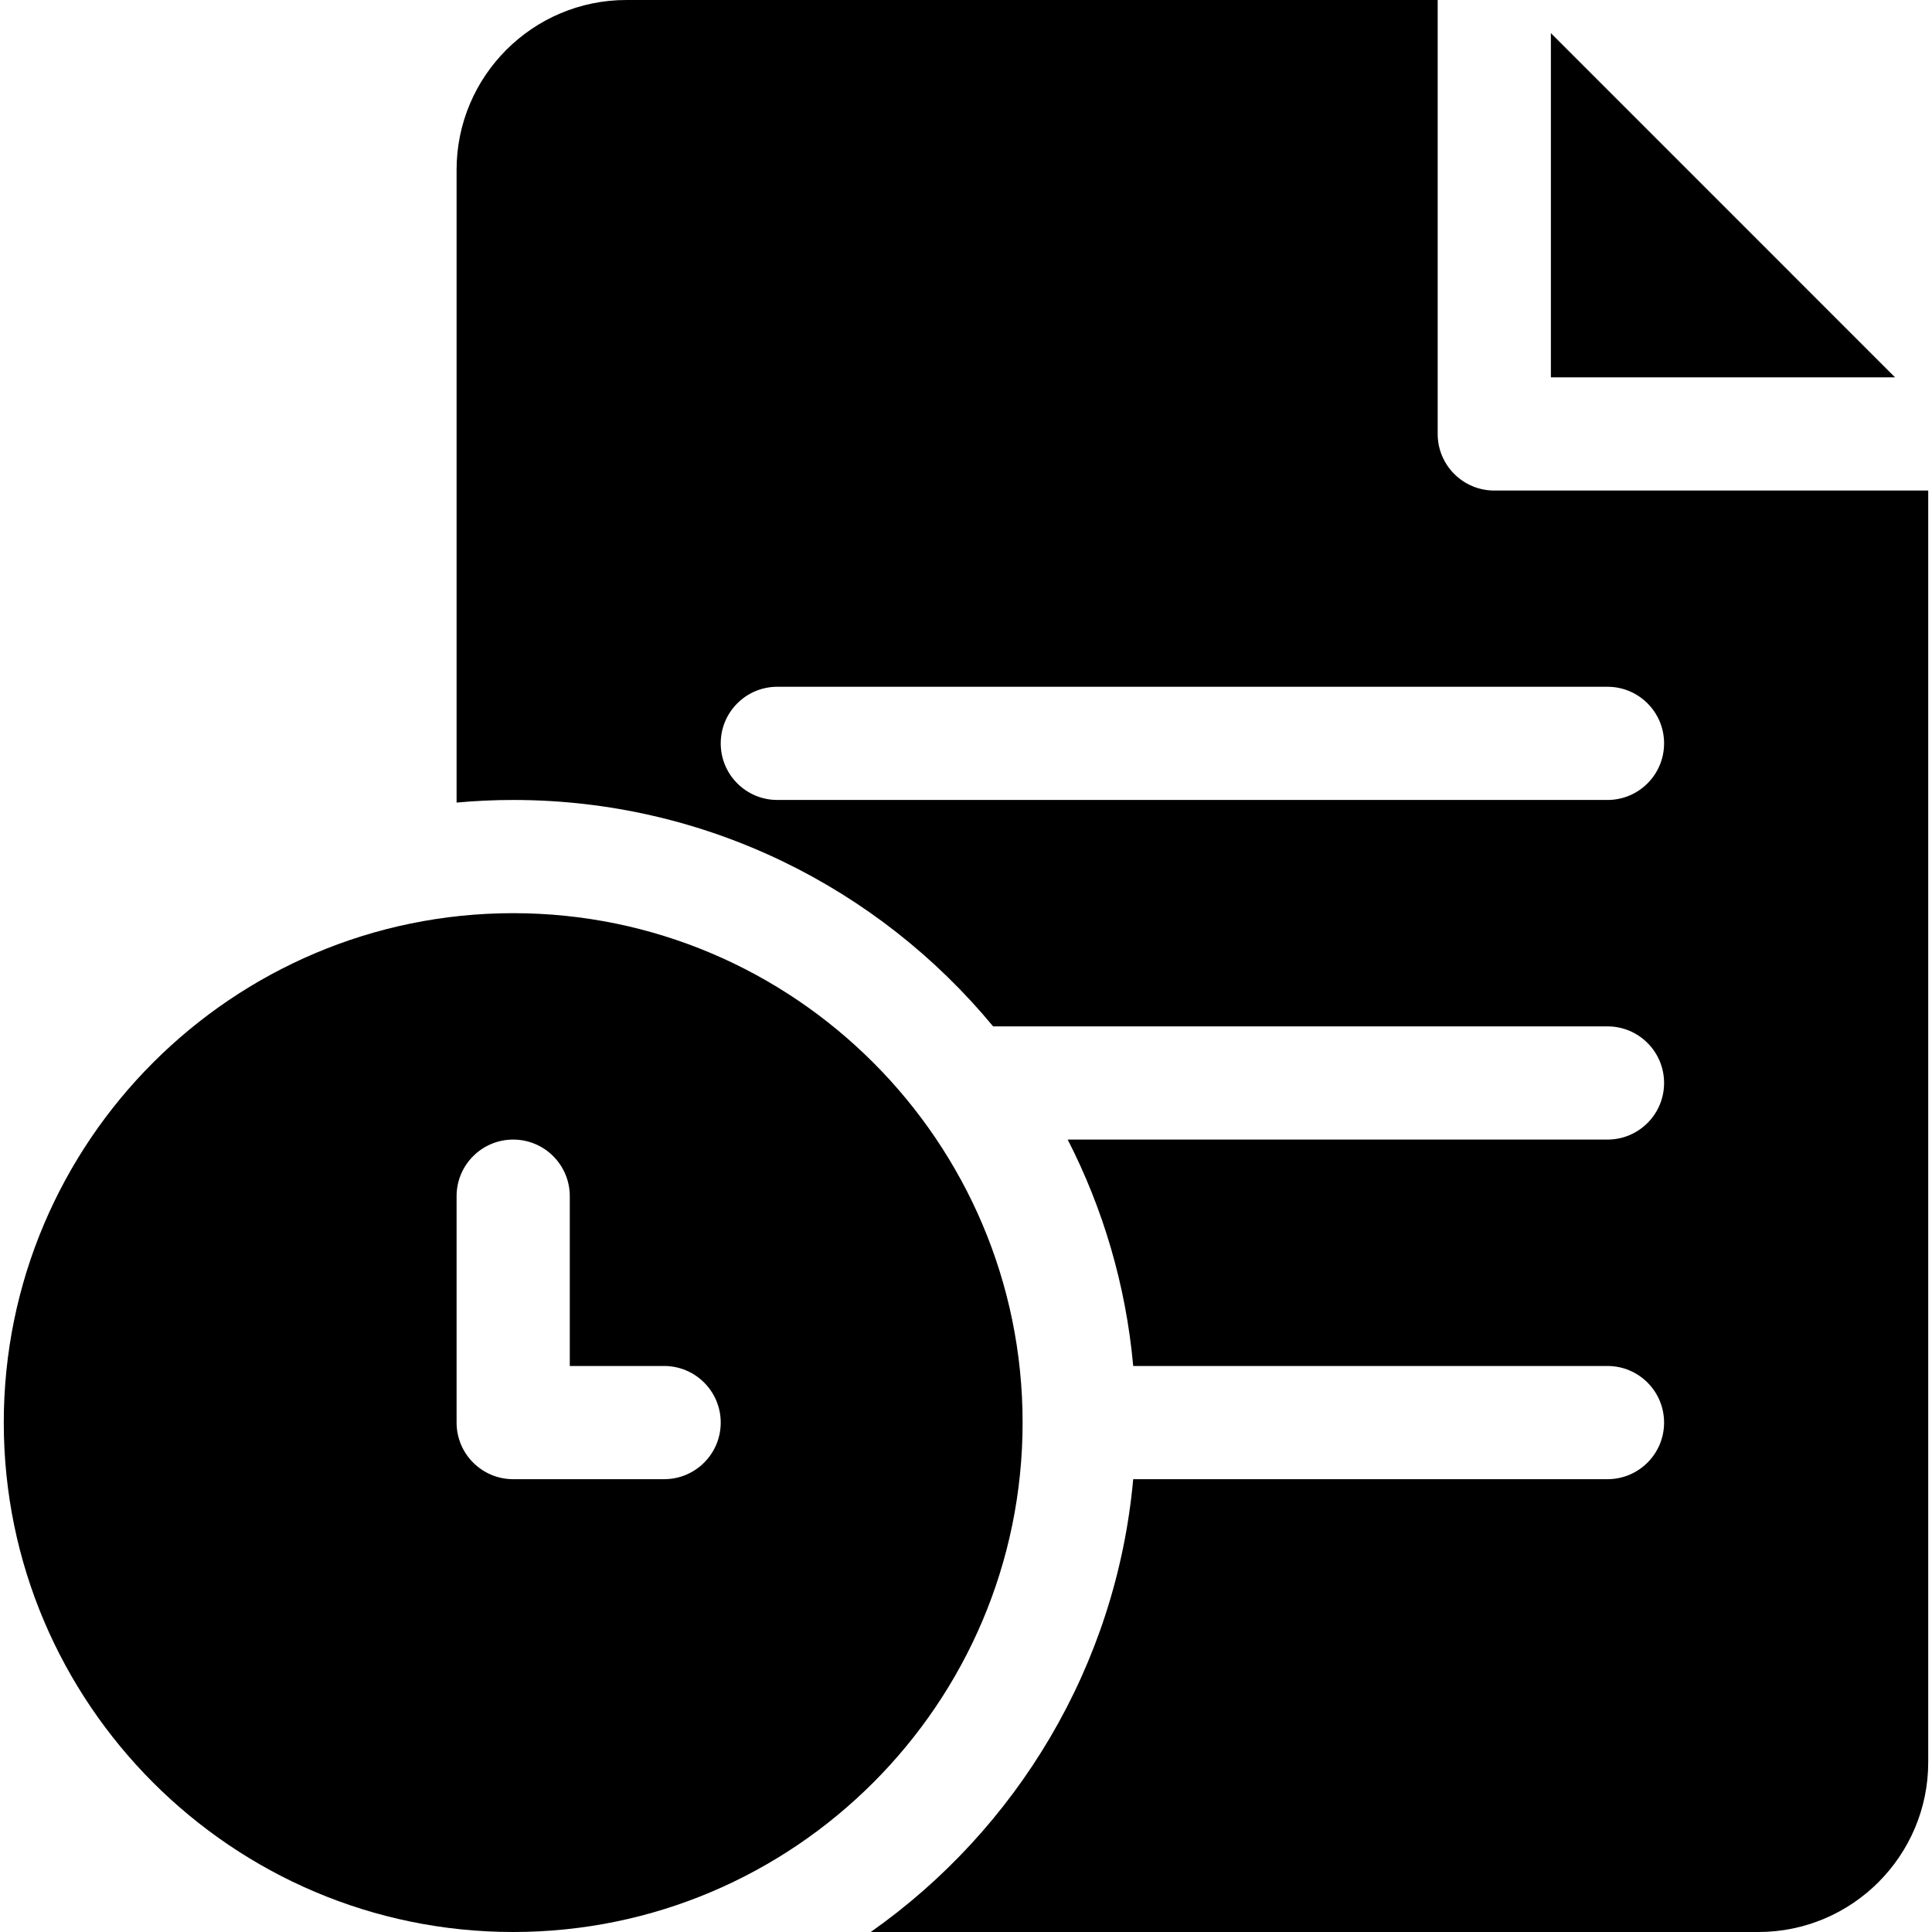 <svg xmlns="http://www.w3.org/2000/svg" version="1.1" xmlns:xlink="http://www.w3.org/1999/xlink" xmlns:svgjs="http://svgjs.com/svgjs" width="512" height="512" x="0" y="0" viewBox="0 0 512 512" style="enable-background:new 0 0 512 512" xml:space="preserve" class=""><g><path d="m411 8.782v91.218h91.211z" fill="#000000" data-original="#000000" class=""></path><path d="m396 130c-8.284 0-15-6.716-15-15v-115h-215c-24.813 0-45 20.187-45 45v167.689c4.942-.448 9.943-.689 15-.689 51.128 0 96.897 23.376 127.186 60h162.814c8.284 0 15 6.716 15 15s-6.716 15-15 15h-143.052c9.376 18.296 15.422 38.565 17.363 60h125.689c8.284 0 15 6.716 15 15s-6.716 15-15 15h-125.689c-4.486 49.539-30.954 92.826-69.553 120h235.242c24.813 0 45-20.187 45-45v-337zm30 82h-220c-8.284 0-15-6.716-15-15s6.716-15 15-15h220c8.284 0 15 6.716 15 15s-6.716 15-15 15z" fill="#000000" data-original="#000000" class=""></path><path d="m136 242c-74.439 0-135 60.561-135 135s60.561 135 135 135 135-60.561 135-135-60.561-135-135-135zm40 150h-40c-8.284 0-15-6.716-15-15v-60c0-8.284 6.716-15 15-15s15 6.716 15 15v45h25c8.284 0 15 6.716 15 15s-6.716 15-15 15z" fill="#000000" data-original="#000000" class=""></path></g></svg>
